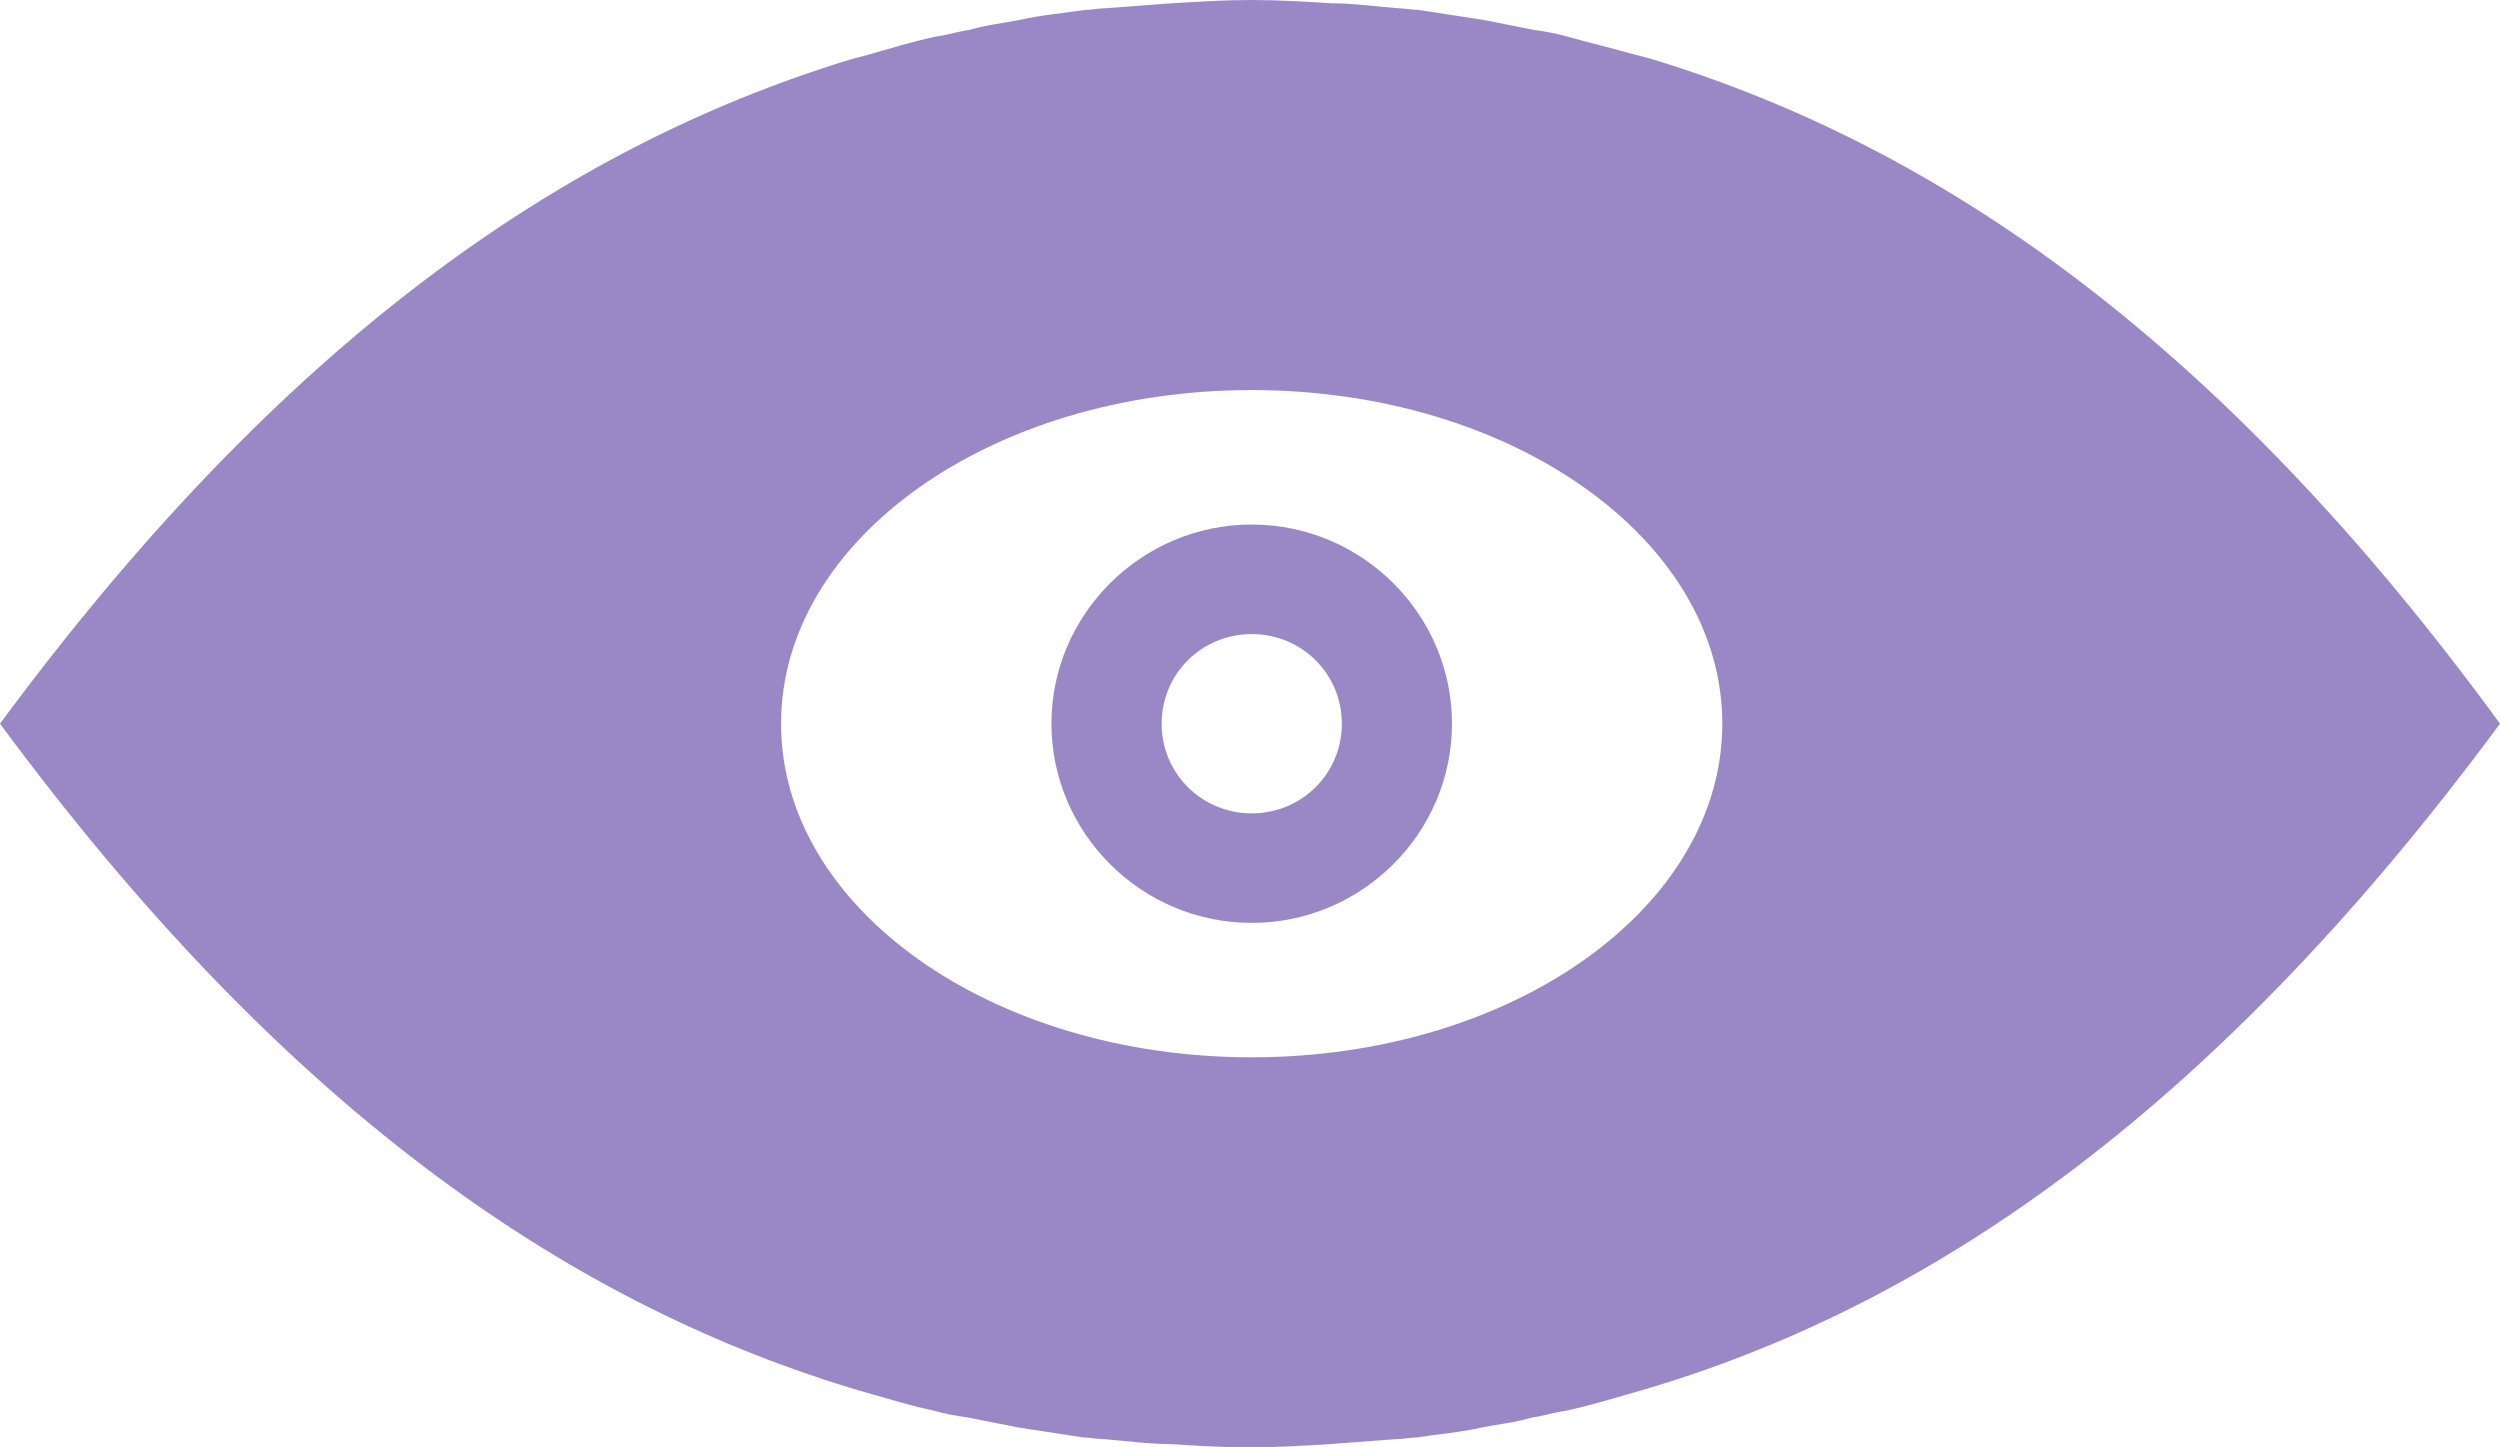 <svg width="38" height="22" viewBox="0 0 38 22" fill="none" xmlns="http://www.w3.org/2000/svg">
<path d="M25.139 0.908C25.063 0.883 24.961 0.858 24.86 0.833C24.505 0.732 24.175 0.656 23.82 0.555C23.642 0.505 23.49 0.479 23.312 0.454C23.059 0.404 22.805 0.353 22.551 0.303C22.222 0.252 21.892 0.202 21.562 0.151C21.461 0.151 21.359 0.126 21.258 0.126C20.928 0.101 20.573 0.05 20.243 0.05C19.837 0.025 19.431 0 19.025 0C18.619 0 18.214 0.025 17.808 0.05C17.453 0.076 17.123 0.101 16.793 0.126C16.692 0.126 16.59 0.151 16.489 0.151C16.159 0.202 15.829 0.227 15.499 0.303C15.246 0.353 14.992 0.378 14.738 0.454C14.561 0.479 14.409 0.53 14.231 0.555C13.876 0.631 13.546 0.732 13.191 0.833C13.089 0.858 13.013 0.883 12.912 0.908C8.549 2.245 4.287 5.197 0 11C4.287 16.803 8.549 19.755 12.912 21.092C12.988 21.117 13.089 21.142 13.166 21.167C13.521 21.268 13.851 21.369 14.206 21.445C14.383 21.495 14.535 21.521 14.713 21.546C14.967 21.596 15.22 21.647 15.474 21.697C15.804 21.748 16.134 21.798 16.463 21.849C16.565 21.849 16.666 21.874 16.768 21.874C17.098 21.899 17.453 21.95 17.782 21.95C18.188 21.975 18.594 22 19 22C19.406 22 19.812 21.975 20.218 21.95C20.573 21.924 20.902 21.899 21.232 21.874C21.334 21.874 21.435 21.849 21.537 21.849C21.866 21.798 22.196 21.773 22.526 21.697C22.78 21.647 23.033 21.622 23.287 21.546C23.465 21.521 23.617 21.47 23.794 21.445C24.149 21.369 24.479 21.268 24.834 21.167C24.91 21.142 25.012 21.117 25.088 21.092C29.451 19.78 33.713 16.803 38 11C33.764 5.197 29.502 2.245 25.139 0.908ZM19.025 16.071C15.068 16.071 11.872 13.8 11.872 11C11.872 8.2 15.068 5.929 19.025 5.929C22.983 5.929 26.179 8.2 26.179 11C26.179 13.8 22.983 16.071 19.025 16.071Z" fill="#9A88C6"/>
<path d="M19.026 7.973C17.352 7.973 15.982 9.335 15.982 11C15.982 12.665 17.352 14.028 19.026 14.028C20.701 14.028 22.07 12.665 22.07 11C22.07 9.335 20.701 7.973 19.026 7.973ZM19.026 12.363C18.265 12.363 17.657 11.757 17.657 11C17.657 10.243 18.265 9.638 19.026 9.638C19.788 9.638 20.396 10.243 20.396 11C20.396 11.757 19.788 12.363 19.026 12.363Z" fill="#9A88C6"/>
</svg>
